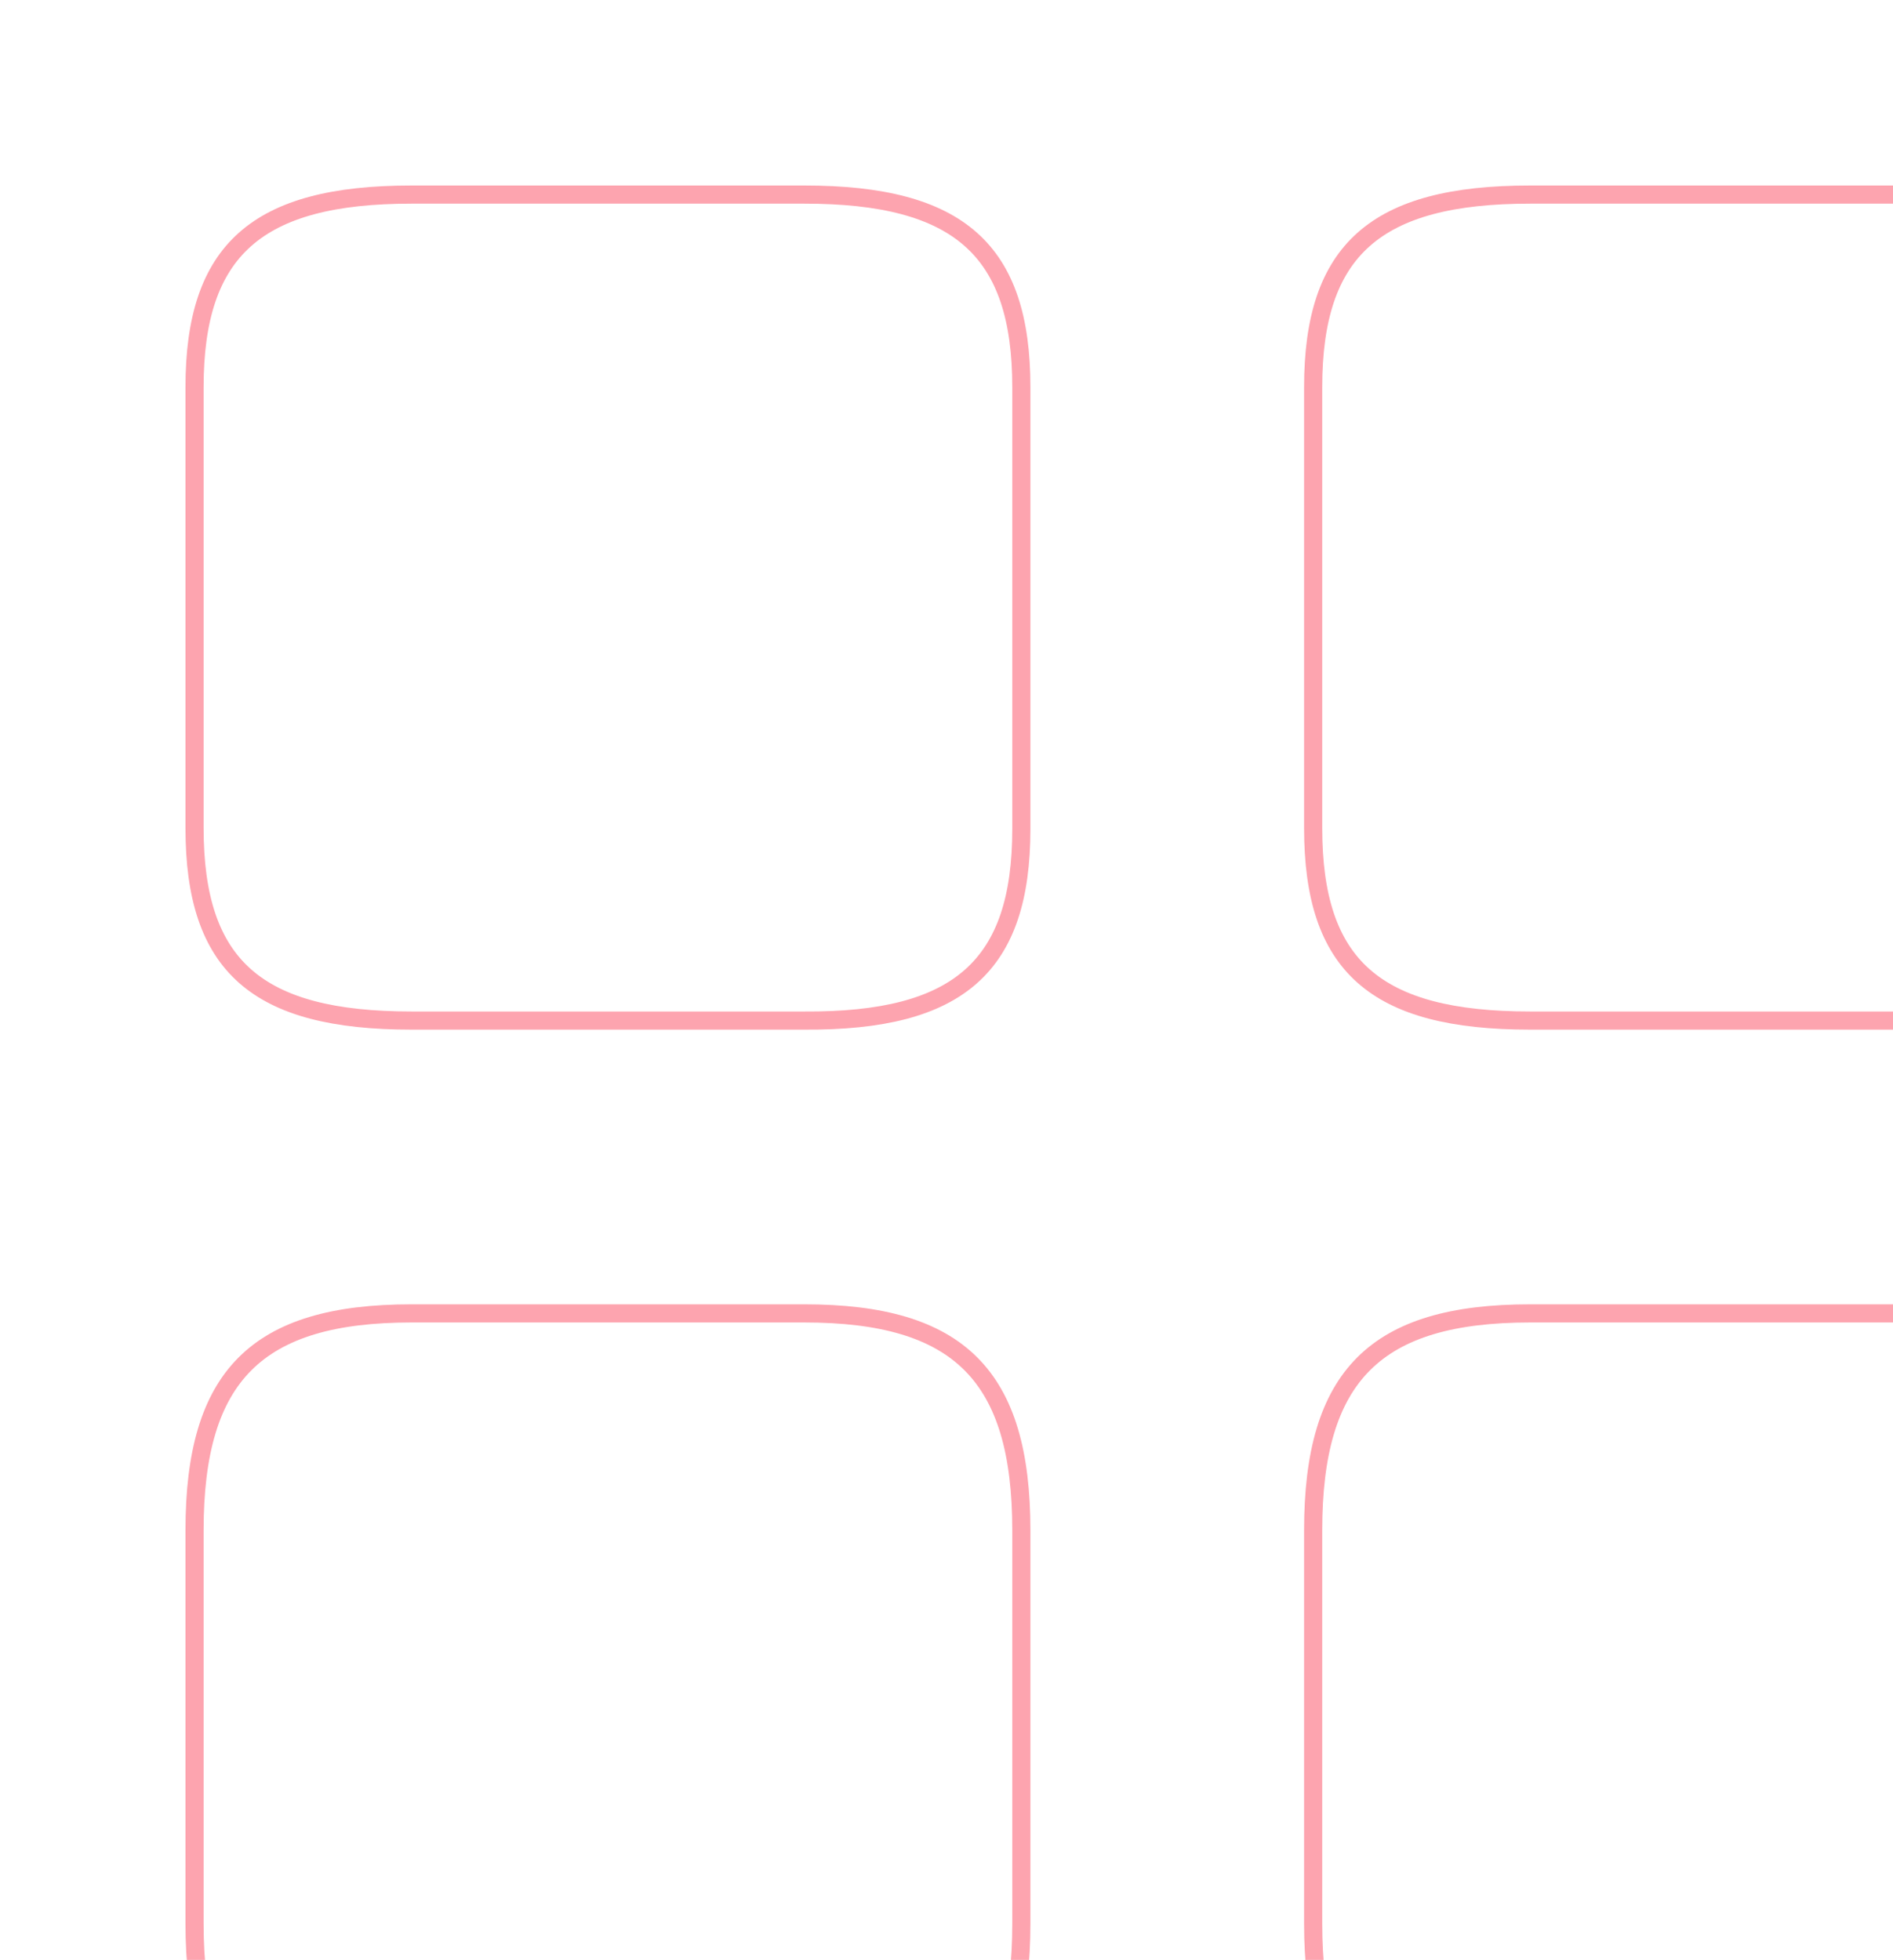 <svg width="313" height="324" viewBox="0 0 313 324" fill="none" xmlns="http://www.w3.org/2000/svg">
<path d="M353.833 137.03V64.011C353.833 41.334 343.54 32.166 317.967 32.166H252.991C227.418 32.166 217.125 41.334 217.125 64.011V136.869C217.125 159.707 227.418 168.714 252.991 168.714H317.967C343.54 168.875 353.833 159.707 353.833 137.03Z" stroke="#FDA4AF" stroke-width="3" stroke-linecap="round" stroke-linejoin="round"/>
<path d="M353.833 317.967V252.991C353.833 227.418 343.54 217.125 317.967 217.125H252.991C227.418 217.125 217.125 227.418 217.125 252.991V317.967C217.125 343.54 227.418 353.833 252.991 353.833H317.967C343.54 353.833 353.833 343.54 353.833 317.967Z" stroke="#FDA4AF" stroke-width="3" stroke-linecap="round" stroke-linejoin="round"/>
<path d="M168.875 137.03V64.011C168.875 41.334 158.582 32.166 133.009 32.166H68.033C42.46 32.166 32.167 41.334 32.167 64.011V136.869C32.167 159.707 42.46 168.714 68.033 168.714H133.009C158.582 168.875 168.875 159.707 168.875 137.03Z" stroke="#FDA4AF" stroke-width="3" stroke-linecap="round" stroke-linejoin="round"/>
<path d="M168.875 317.967V252.991C168.875 227.418 158.582 217.125 133.009 217.125H68.033C42.46 217.125 32.167 227.418 32.167 252.991V317.967C32.167 343.54 42.46 353.833 68.033 353.833H133.009C158.582 353.833 168.875 343.54 168.875 317.967Z" stroke="#FDA4AF" stroke-width="3" stroke-linecap="round" stroke-linejoin="round"/>
</svg>
